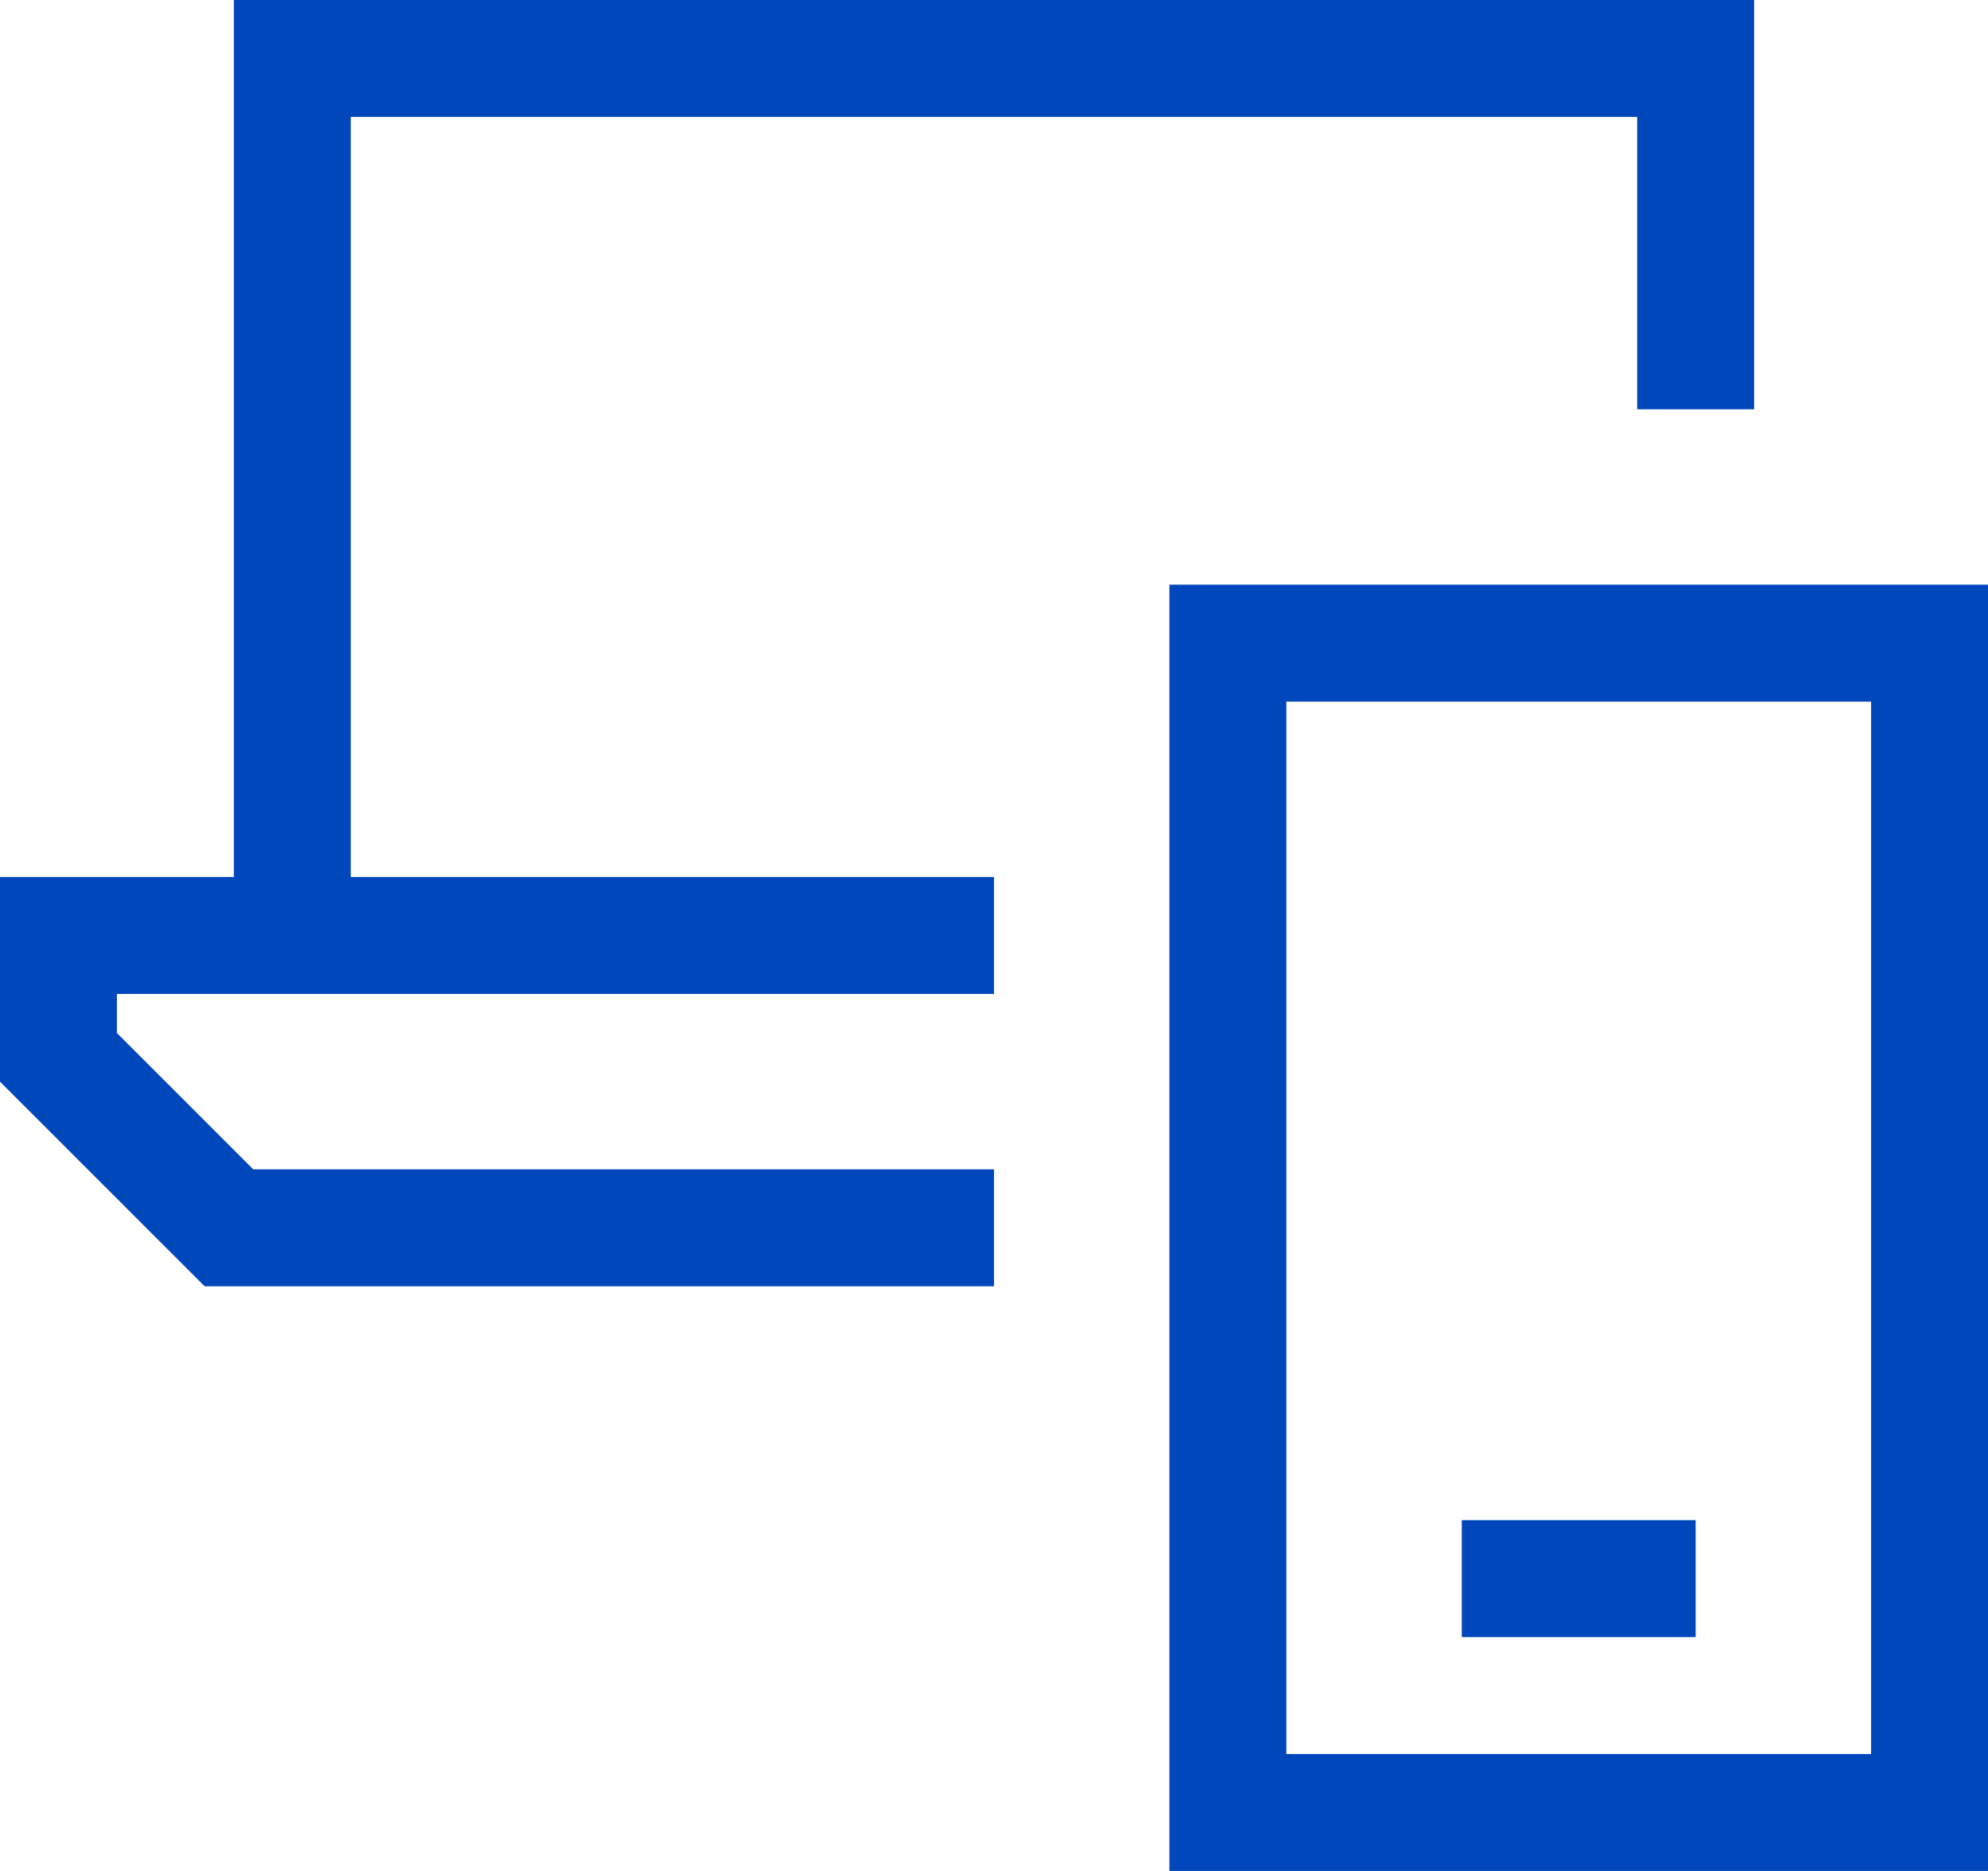<svg width="68" height="64" viewBox="0 0 68 64" fill="none" xmlns="http://www.w3.org/2000/svg">
<path d="M10 0H8V30H0V37L7 44H34V40H8.662L4 35.337V34H34V30H12V4H56V14H60V0H10ZM44 60V24H64V60H44ZM44 20H40V64H68V20H44ZM52 52H50V56H58V52H52Z" fill="#0047BB"/>
</svg>
